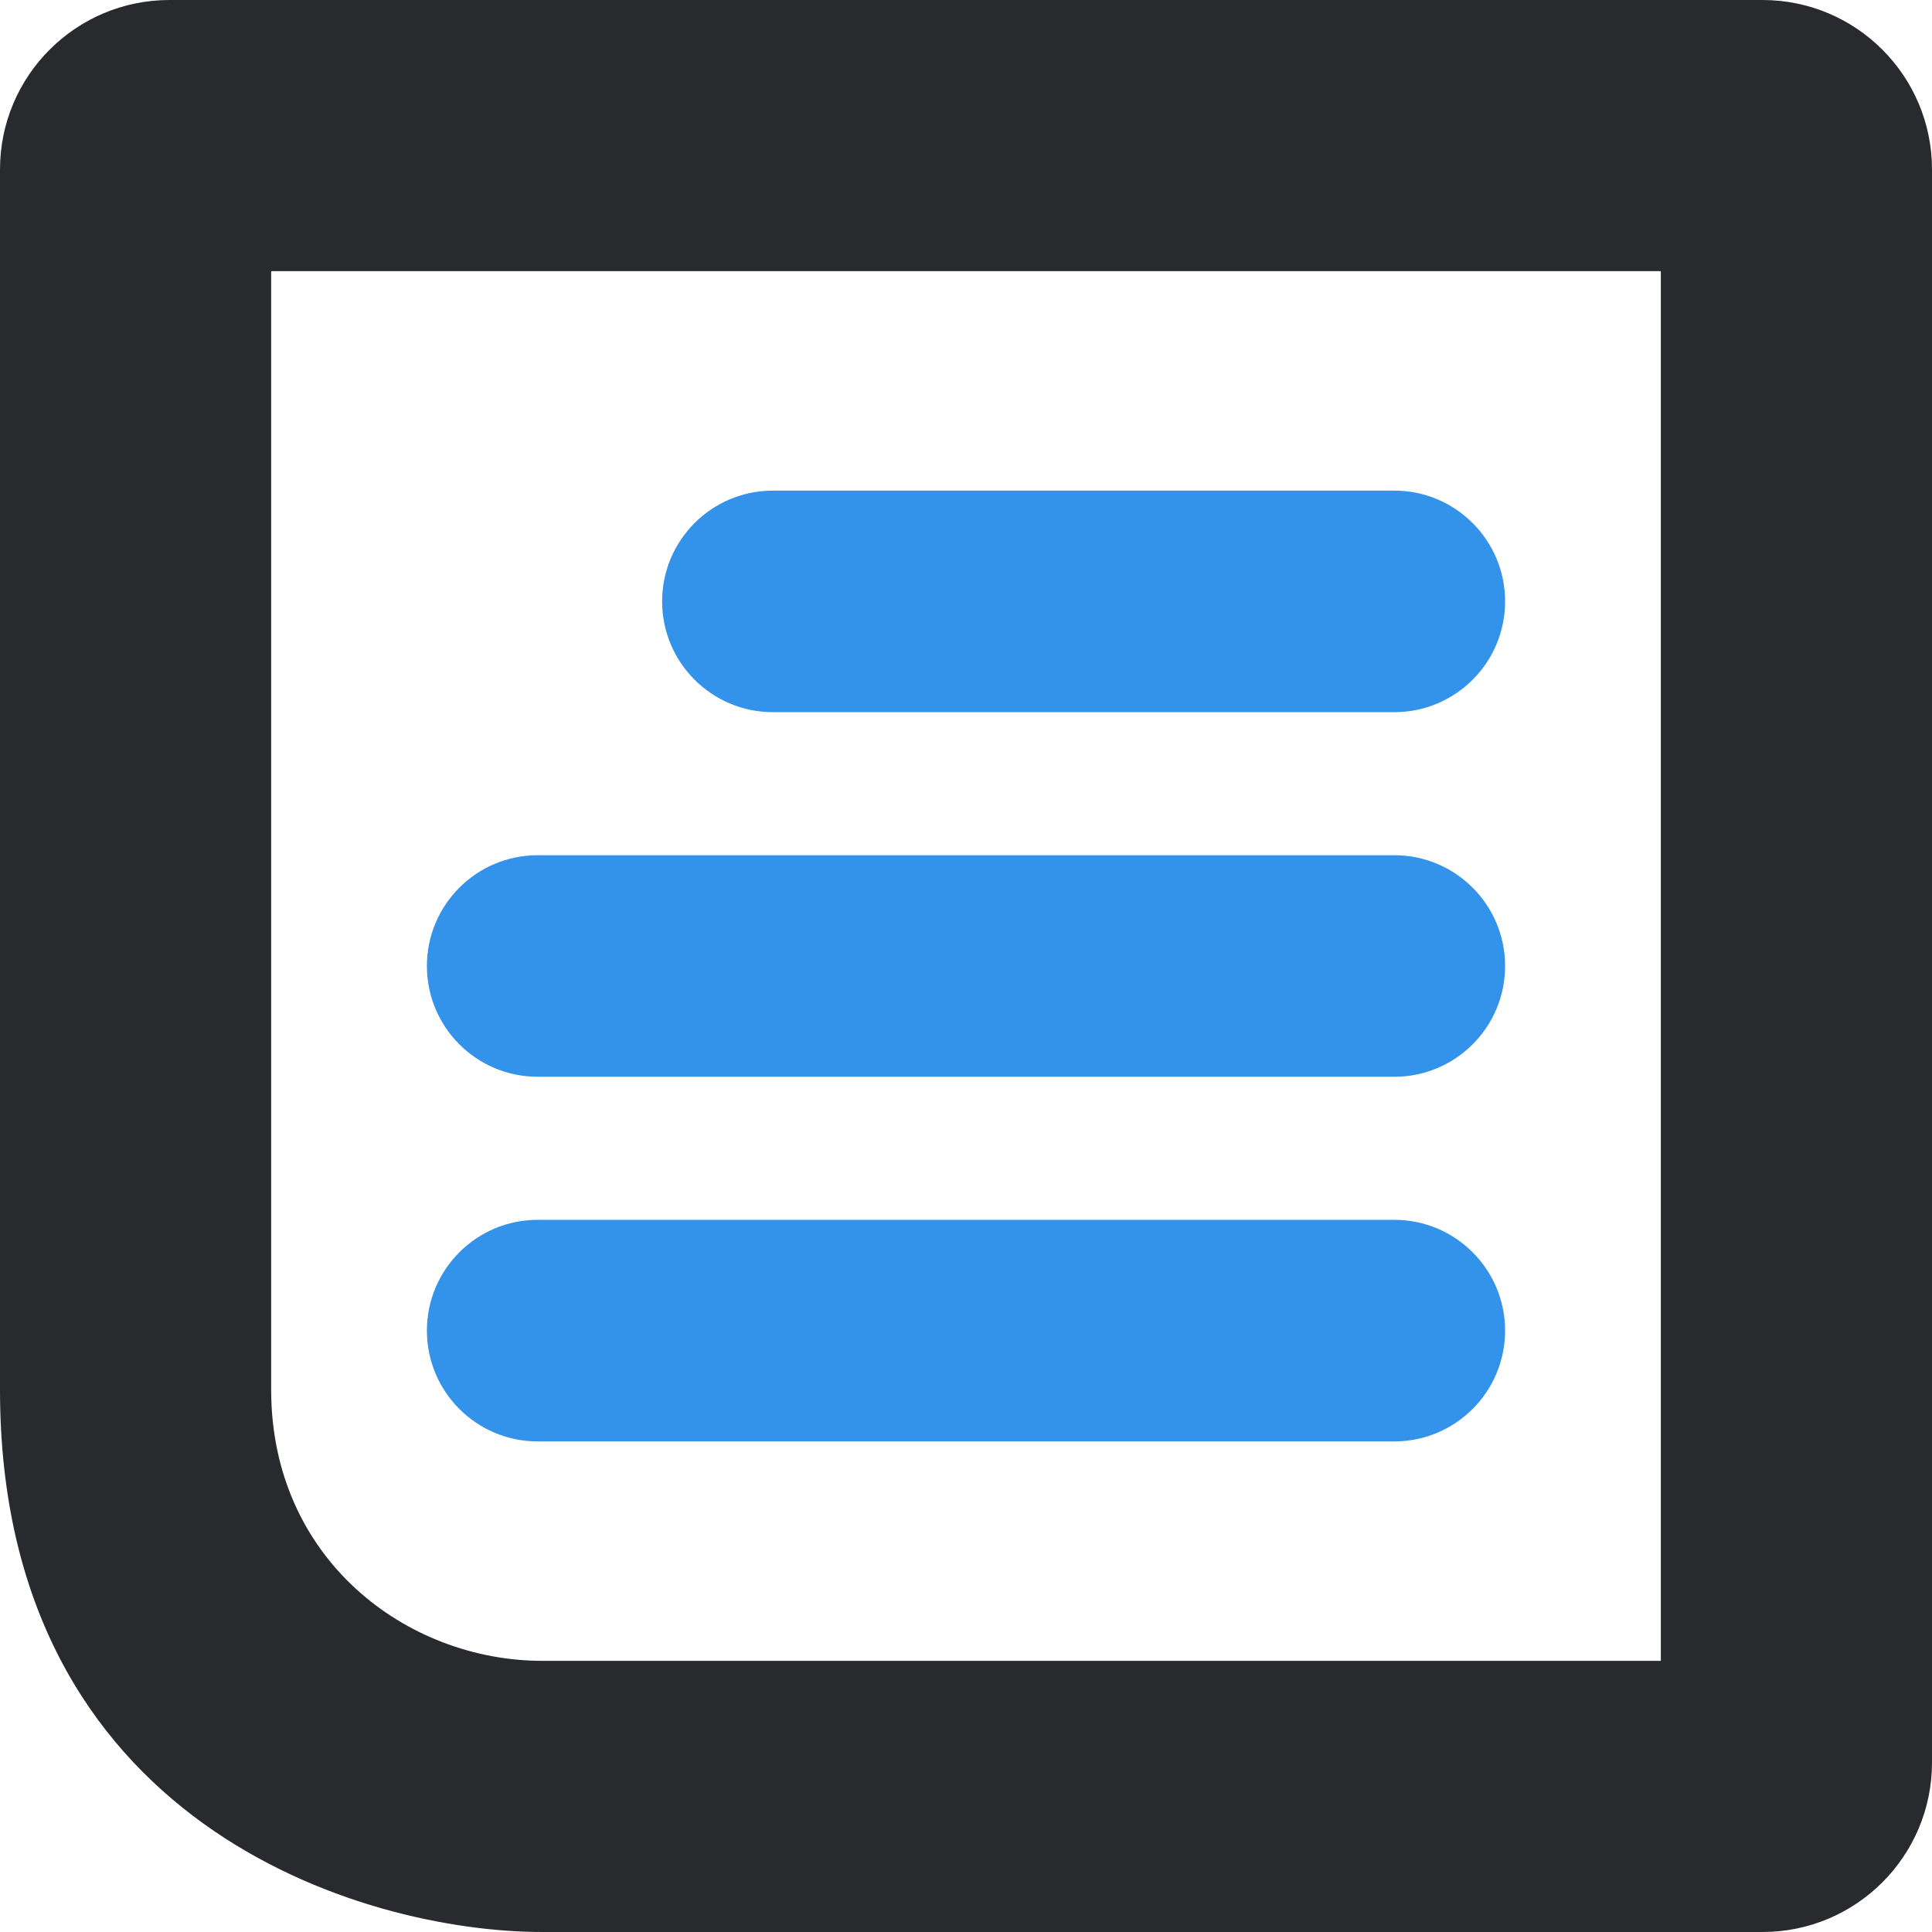 <svg width="57" height="57" viewBox="0 0 57 57" fill="none" xmlns="http://www.w3.org/2000/svg">
<style>
	@media (prefers-color-scheme: dark) {
		.logo_color { fill: #FFFFFF;}
	}
</style>
<path class="logo_color" fill-rule="evenodd" clip-rule="evenodd" d="M5 1.67698e-06H8L49 0L52 3.21932e-07C54.761 8.05207e-08 57 2.239 57 5L57 52C57 54.761 54.761 57 52 57H49H16C10.667 57 0 53.8 0 41V5C0 2.239 2.239 1.67698e-06 5 1.67698e-06ZM8 8L49 8V49H16C12 49 8 46 8 41V8Z" fill="#292A2D"/>
<path class="logo_color" d="M12.595 39.258C12.595 37.453 14.058 35.989 15.863 35.989H41.137C42.941 35.989 44.405 37.453 44.405 39.258C44.405 41.062 42.941 42.526 41.137 42.526H15.863C14.058 42.526 12.595 41.062 12.595 39.258Z" fill="#3392EA"/>
<path class="logo_color" d="M12.595 28.5C12.595 26.695 14.058 25.232 15.863 25.232H41.137C42.942 25.232 44.405 26.695 44.405 28.5C44.405 30.305 42.942 31.768 41.137 31.768H15.863C14.058 31.768 12.595 30.305 12.595 28.5Z" fill="#3392EA"/>
<path class="logo_color" d="M19.535 17.743C19.535 15.938 20.998 14.475 22.803 14.475H41.137C42.941 14.475 44.405 15.938 44.405 17.743C44.405 19.548 42.941 21.011 41.137 21.011H22.803C20.998 21.011 19.535 19.548 19.535 17.743Z" fill="#3392EA"/>
</svg>
